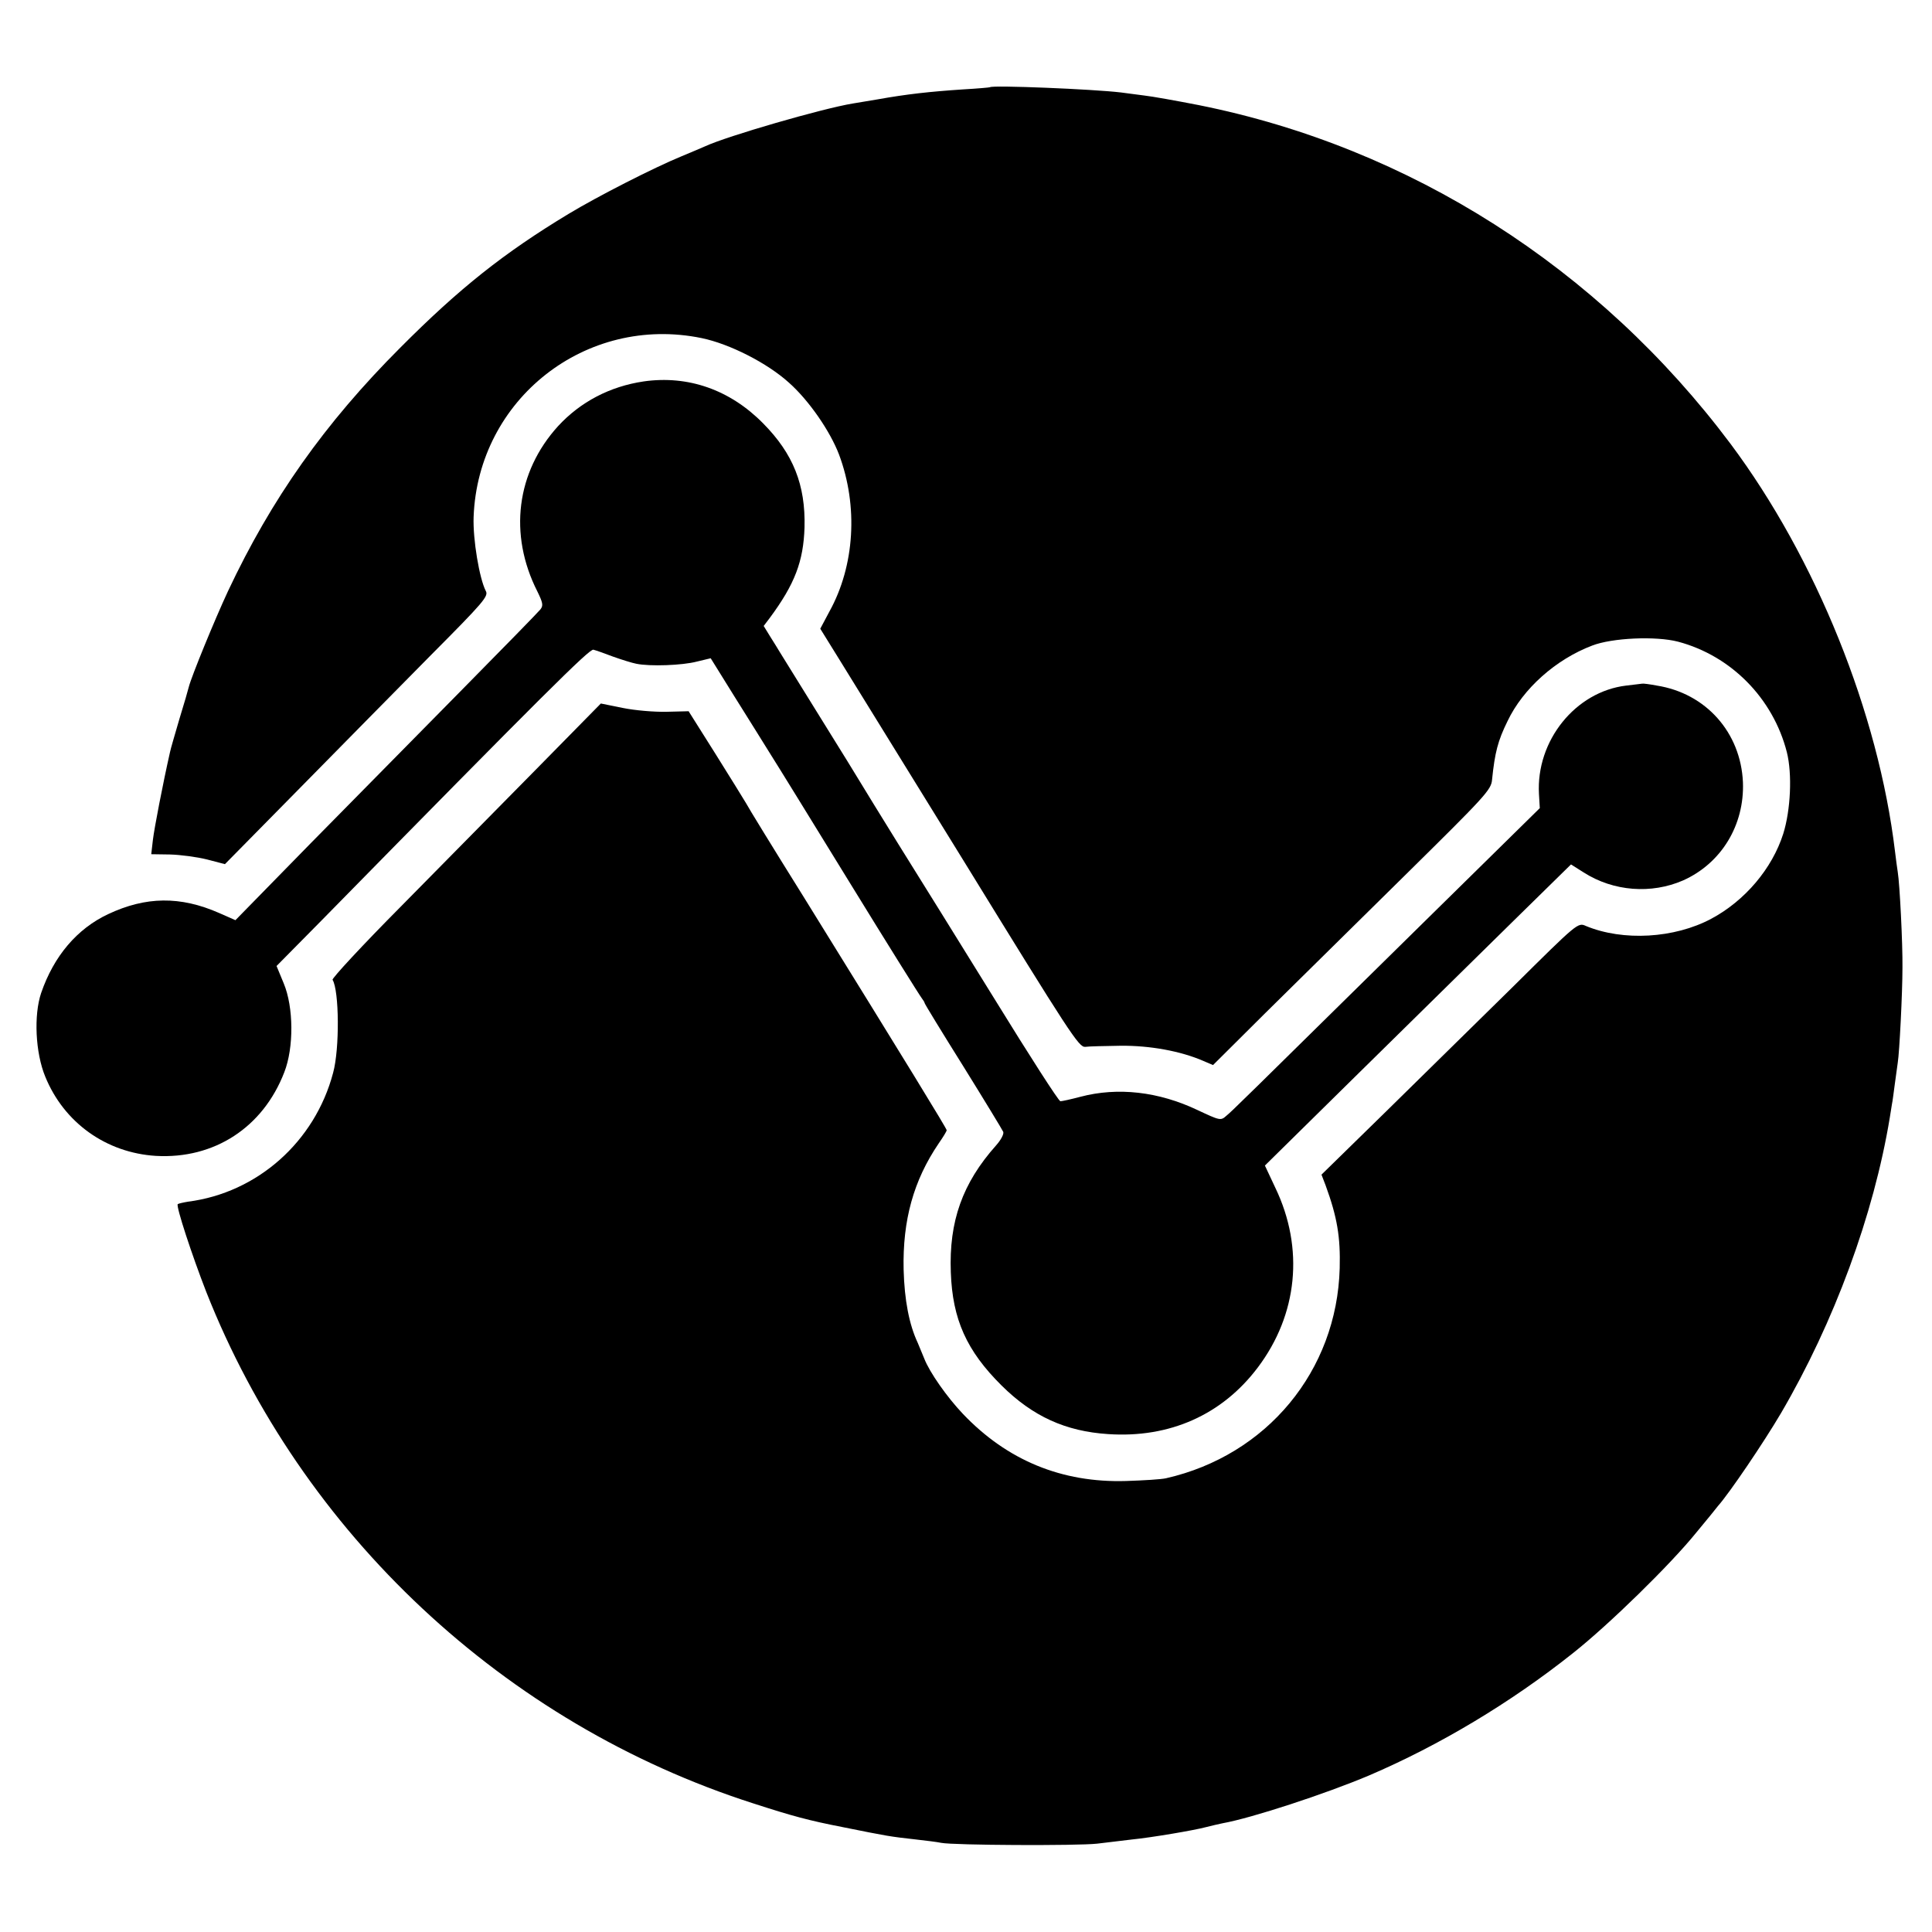 <?xml version="1.0" standalone="no"?>
<!DOCTYPE svg PUBLIC "-//W3C//DTD SVG 20010904//EN"
 "http://www.w3.org/TR/2001/REC-SVG-20010904/DTD/svg10.dtd">
<svg version="1.0" xmlns="http://www.w3.org/2000/svg"
 width="700pt" height="700pt" viewBox="0 0 700 700"
 preserveAspectRatio="xMidYMid meet">
<g transform="translate(0,700) scale(0.1,-0.1)"
fill="#000000" stroke="none">
<path d="M3587 6684 c-1 -1 -46 -5 -99 -8 -119 -8 -202 -17 -308 -36 -30 -5
-71 -12 -90 -15 -110 -18 -455 -118 -535 -155 -11 -5 -49 -21 -85 -36 -100
-41 -304 -145 -410 -209 -235 -142 -396 -270 -610 -485 -273 -273 -467 -548
-624 -882 -48 -103 -132 -308 -142 -347 -2 -9 -17 -61 -34 -116 -16 -55 -32
-109 -34 -120 -26 -115 -57 -276 -62 -318 l-6 -52 68 -1 c38 -1 98 -9 134 -18
l65 -17 264 268 c145 147 360 366 478 485 196 197 214 218 203 237 -23 45 -47
186 -44 268 16 427 407 734 826 648 102 -21 239 -91 317 -162 73 -65 149 -176
181 -260 70 -187 57 -403 -35 -569 l-33 -62 70 -113 c92 -149 376 -609 447
-724 390 -634 420 -680 443 -678 13 2 70 3 128 4 106 1 217 -19 300 -55 l35
-15 190 189 c105 103 331 327 504 497 293 289 314 311 317 348 10 98 21 141
56 212 56 118 175 224 307 274 72 28 231 35 311 14 192 -51 344 -205 394 -400
20 -79 14 -210 -13 -296 -40 -126 -139 -243 -261 -308 -133 -71 -319 -82 -454
-26 -29 13 -30 12 -263 -219 -129 -127 -338 -332 -464 -456 l-231 -226 15 -39
c42 -115 54 -187 51 -300 -10 -372 -264 -678 -629 -761 -16 -4 -82 -8 -145
-10 -233 -7 -431 75 -591 243 -58 61 -121 151 -140 200 -6 15 -17 41 -24 58
-31 66 -48 154 -51 265 -4 179 36 323 127 457 16 23 29 44 29 48 0 6 -144 241
-518 845 -108 173 -202 326 -209 340 -8 14 -58 94 -111 179 l-97 154 -80 -2
c-45 -1 -115 5 -159 14 l-79 16 -236 -240 c-130 -132 -350 -355 -489 -496
-139 -140 -250 -260 -247 -265 24 -39 26 -249 2 -337 -66 -250 -275 -435 -526
-467 -18 -3 -35 -7 -37 -9 -7 -7 52 -186 103 -317 346 -877 1081 -1565 1982
-1854 142 -46 201 -62 324 -86 164 -33 169 -34 267 -45 36 -4 76 -9 90 -12 44
-9 493 -11 565 -3 39 5 95 11 125 15 71 7 225 33 270 45 19 5 46 11 60 14 106
19 374 107 530 173 255 109 514 264 740 444 130 103 352 320 445 435 39 47 75
91 80 98 41 46 165 229 228 336 193 330 336 719 394 1070 3 19 7 42 8 50 2 8
6 40 10 70 4 30 9 66 11 80 6 36 17 251 17 345 1 86 -10 304 -17 345 -2 14 -7
48 -10 75 -60 501 -286 1062 -596 1477 -478 638 -1162 1074 -1926 1227 -82 16
-171 32 -199 35 -27 4 -65 8 -84 11 -101 12 -465 27 -474 19z"/>
<path d="M2332 5618 c-122 -18 -229 -74 -310 -162 -151 -166 -180 -392 -75
-599 20 -41 22 -51 11 -65 -7 -9 -135 -140 -285 -292 -149 -151 -395 -401
-546 -554 l-274 -280 -59 26 c-141 62 -266 60 -402 -4 -113 -53 -197 -152
-243 -286 -27 -80 -21 -216 15 -303 68 -167 221 -276 401 -287 211 -12 388
103 465 303 35 89 34 236 -2 322 l-26 63 162 164 c810 825 972 986 986 982 8
-2 40 -13 71 -25 31 -11 69 -23 85 -26 49 -10 166 -6 219 8 l50 12 87 -140
c48 -77 106 -169 128 -205 23 -36 153 -247 290 -470 137 -223 254 -410 260
-417 5 -7 10 -14 10 -17 0 -3 63 -106 140 -229 77 -124 142 -231 145 -238 3
-8 -9 -30 -26 -49 -122 -137 -171 -275 -164 -460 6 -170 57 -284 184 -410 113
-112 232 -166 386 -176 223 -15 413 70 542 241 145 192 169 432 64 651 l-38
81 339 334 c187 184 436 429 555 546 l215 211 46 -29 c108 -69 245 -79 360
-29 139 62 223 201 217 356 -8 180 -134 322 -312 350 -26 5 -50 8 -53 7 -3 0
-29 -4 -58 -7 -184 -22 -327 -200 -316 -393 l3 -51 -427 -420 c-666 -656 -686
-676 -709 -695 -20 -18 -23 -17 -104 21 -141 67 -289 84 -425 48 -34 -9 -66
-16 -72 -16 -6 0 -112 165 -237 368 -125 202 -282 455 -349 562 -66 107 -128
207 -136 221 -8 14 -76 124 -150 243 -74 119 -139 224 -145 234 -5 9 -21 34
-34 55 l-24 39 22 29 c91 123 122 205 126 328 4 154 -41 267 -150 377 -120
122 -272 175 -433 152z"/>
</g>
</svg>
